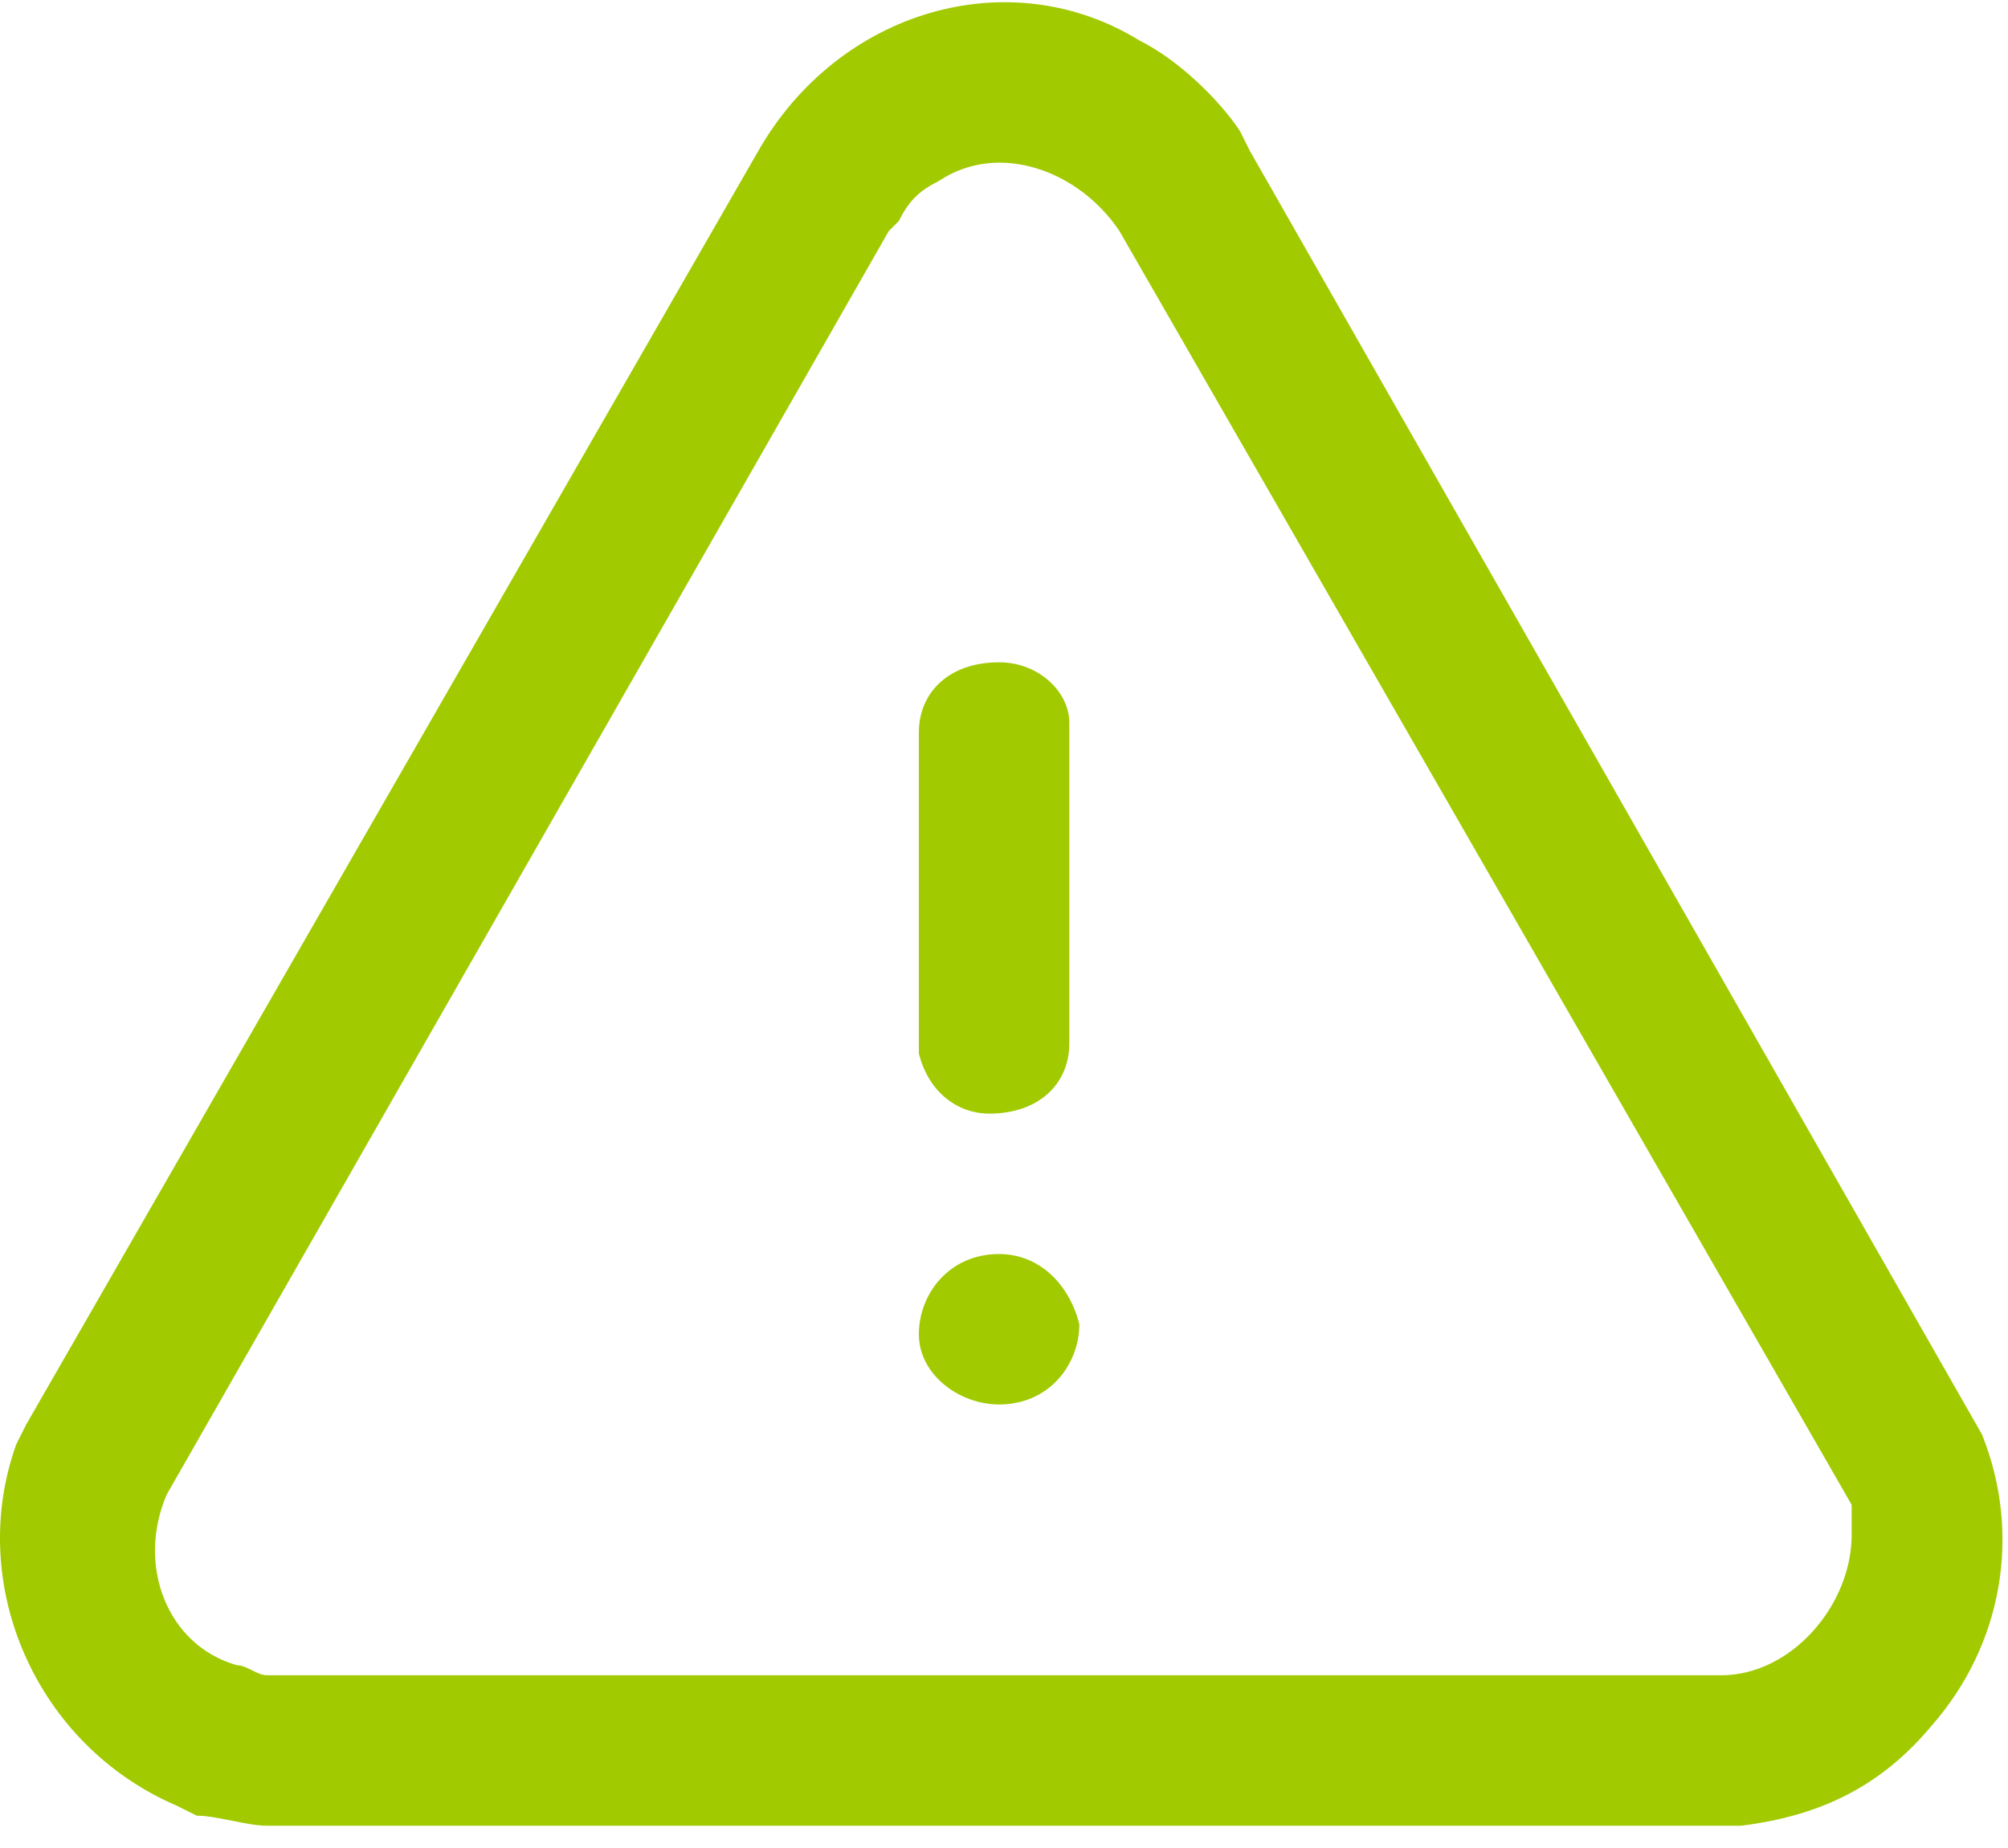 <svg width="88" height="81" viewBox="0 0 88 81" fill="none" xmlns="http://www.w3.org/2000/svg">
    <path d="M12.137 80.018H11.697C10.818 80.018 9.499 79.578 8.62 79.578L7.741 79.138C1.587 76.501 -1.49 69.468 0.708 63.314L1.148 62.435L33.235 6.611C36.752 0.457 44.225 -1.741 49.939 1.776C51.697 2.655 53.455 4.413 54.334 5.732L54.774 6.611L86.862 62.875C88.62 67.27 87.741 72.106 84.664 75.622C82.466 78.26 79.829 79.578 76.313 80.018H75.433H12.137ZM75.433 73.424C78.51 73.424 81.148 70.347 81.148 67.27C81.148 66.831 81.148 66.391 81.148 66.391V65.952L49.06 10.128C47.301 7.49 43.785 6.172 41.148 7.93C40.269 8.369 39.829 8.809 39.389 9.688L38.95 10.128L7.302 65.512C5.983 68.589 7.302 72.105 10.379 72.984C10.818 72.984 11.258 73.424 11.697 73.424H12.137H75.433ZM40.269 58.479C40.269 56.721 41.587 54.963 43.785 54.963C45.543 54.963 46.862 56.282 47.301 58.04C47.301 59.798 45.983 61.556 43.785 61.556C42.027 61.556 40.269 60.238 40.269 58.479ZM40.269 46.171V32.106C40.269 30.348 41.587 29.028 43.785 29.028C45.543 29.028 46.862 30.348 46.862 31.666V32.106V45.732C46.862 47.49 45.543 48.809 43.346 48.809C42.027 48.809 40.708 47.93 40.269 46.171Z" fill="#A1CA01"/>
</svg>

